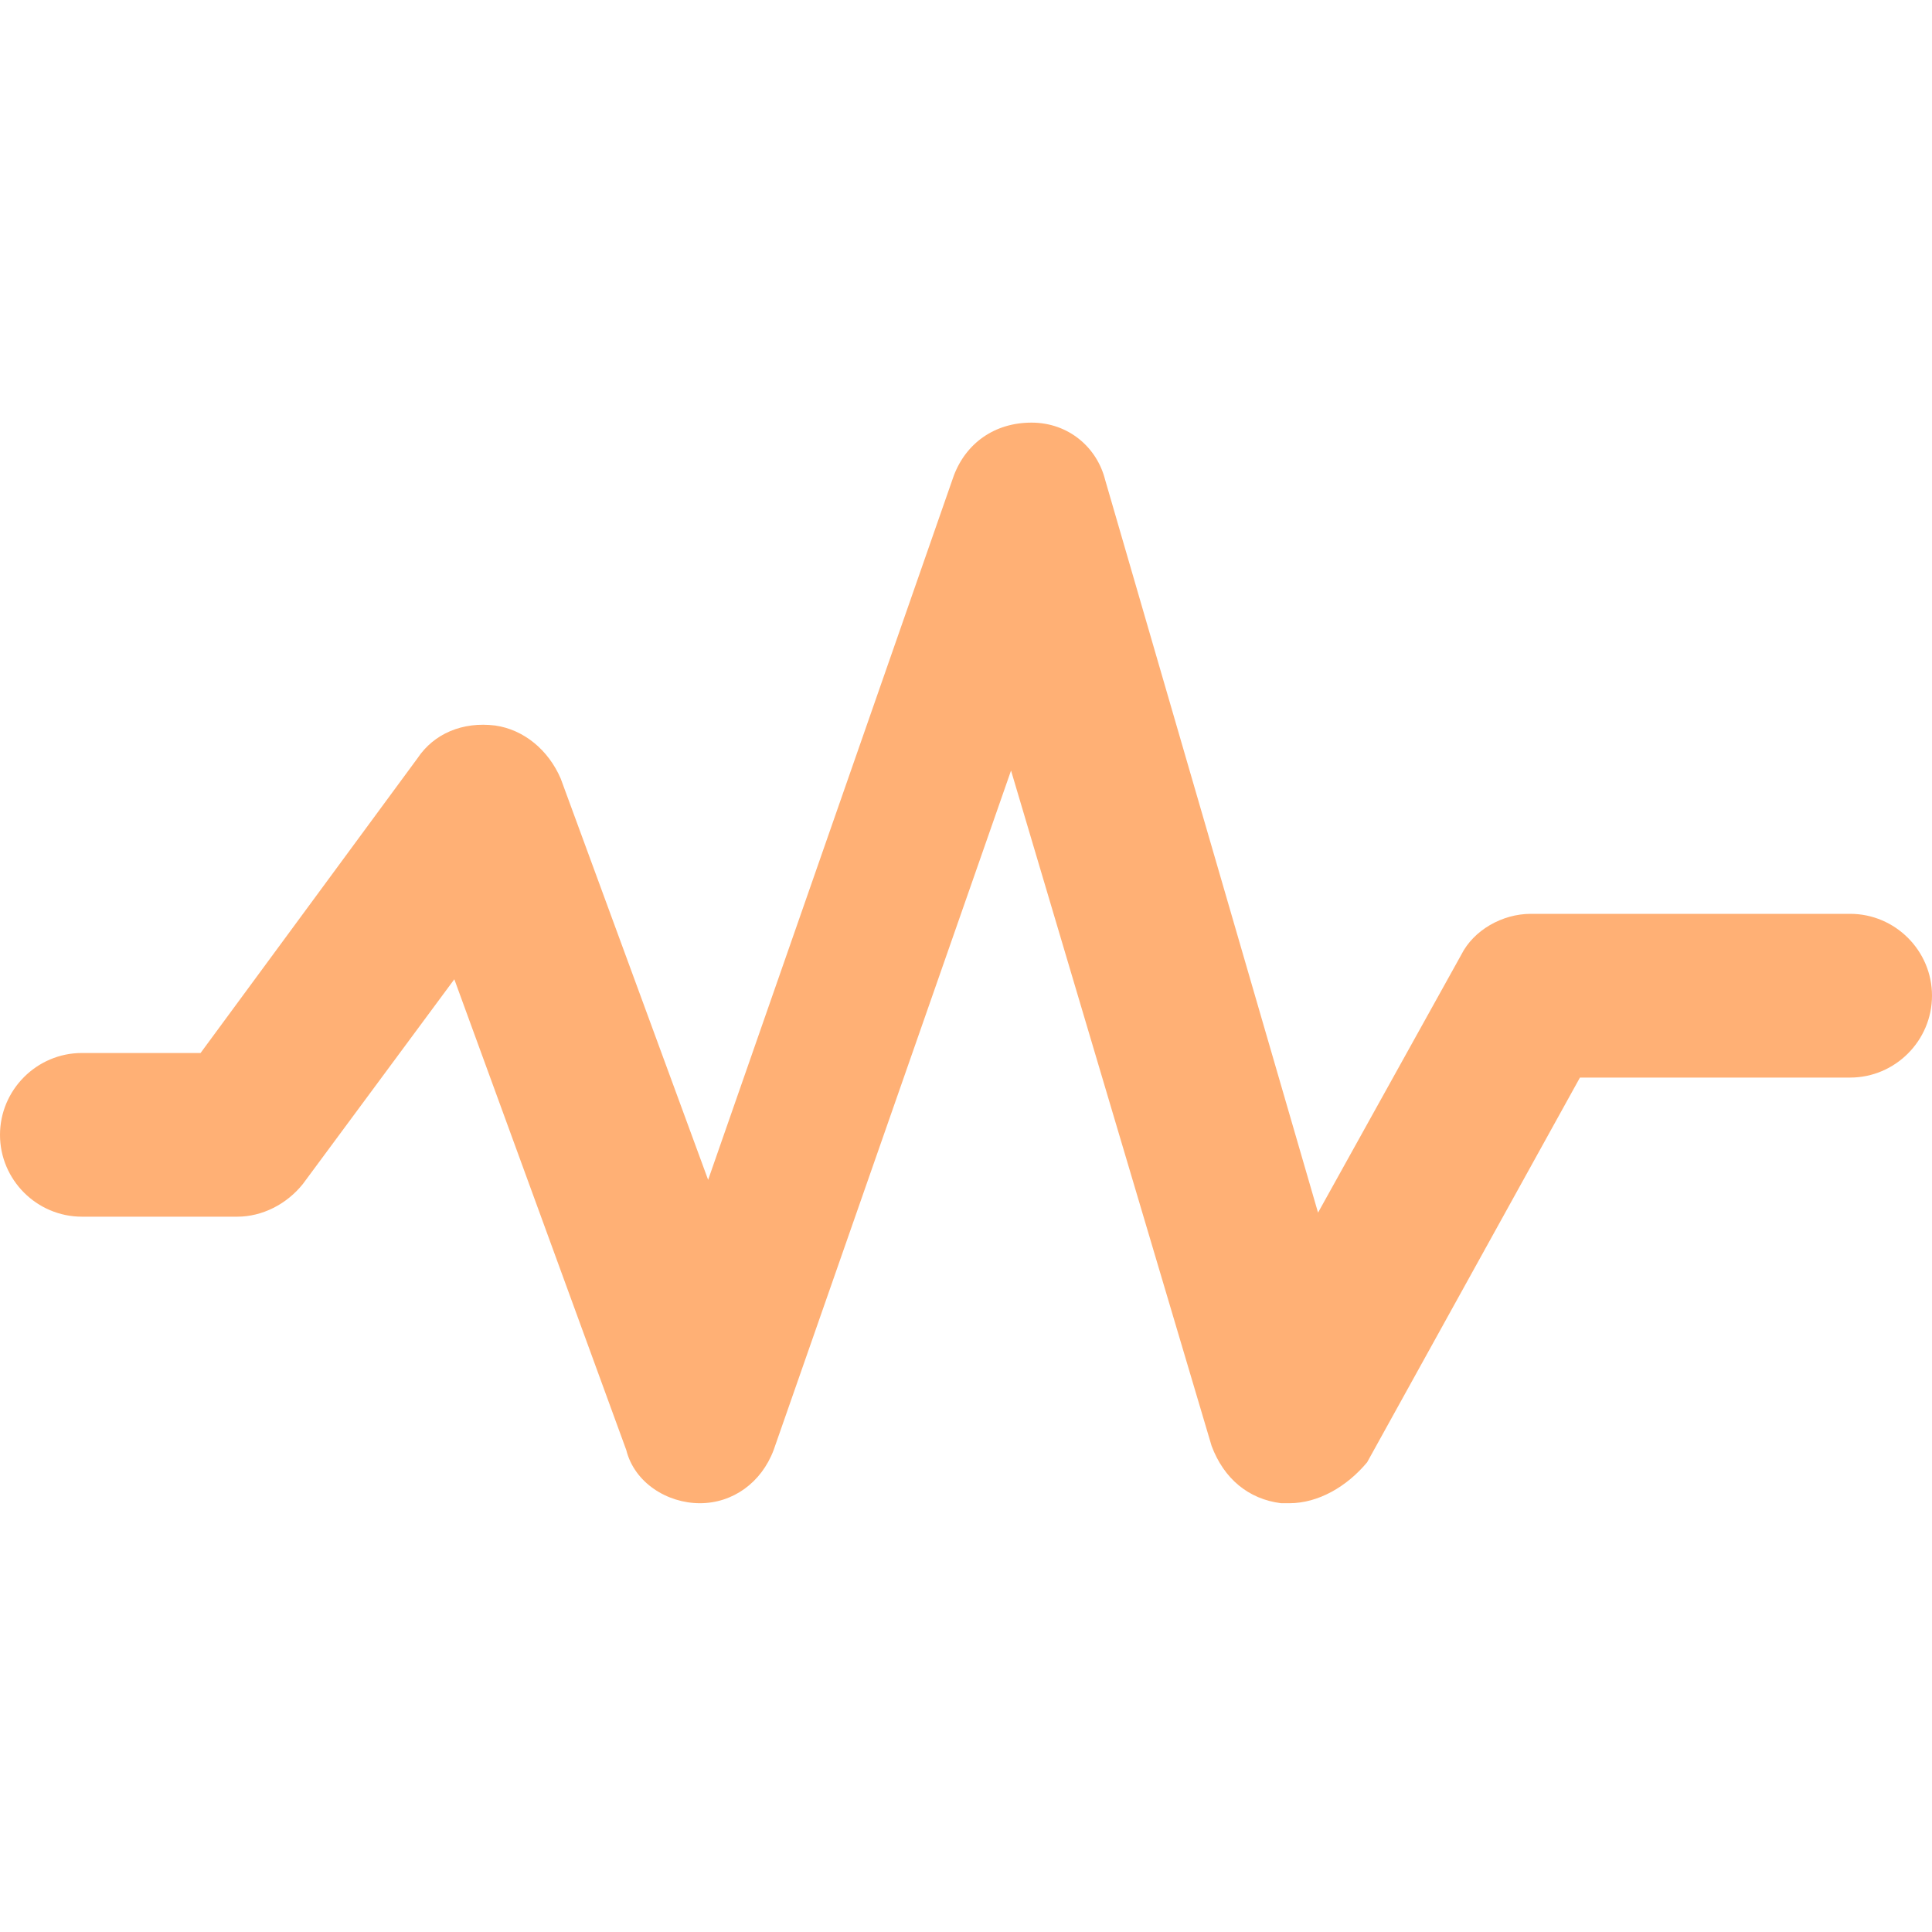 <svg width="32" height="32" viewBox="0 0 32 32" fill="none" xmlns="http://www.w3.org/2000/svg">
<g clip-path="url(#clip0_4181_7658)">
<path d="M21.356 24.898C21.288 24.898 21.288 24.898 21.22 24.898C20.678 24.831 20.271 24.491 20.068 23.949L16.746 12.763L12.814 24.017C12.61 24.559 12.136 24.898 11.593 24.898C11.051 24.898 10.508 24.559 10.373 24.017L7.525 16.22L5.017 19.61C4.746 19.949 4.339 20.152 3.932 20.152H1.356C0.61 20.152 0 19.542 0 18.797C0 18.051 0.61 17.441 1.356 17.441H3.322L6.915 12.559C7.186 12.152 7.661 11.949 8.203 12.017C8.678 12.085 9.085 12.424 9.288 12.898L11.729 19.542L15.797 7.881C16 7.339 16.475 7 17.085 7C17.695 7 18.169 7.407 18.305 7.949L21.831 20.085L24.203 15.814C24.407 15.407 24.881 15.136 25.356 15.136H30.644C31.39 15.136 32 15.746 32 16.491C32 17.237 31.39 17.848 30.644 17.848H26.169L22.644 24.22C22.305 24.627 21.831 24.898 21.356 24.898Z" fill="#FFB075"/>
</g>
<defs>
<clipPath id="clip0_4181_7658">
<rect width="32" height="32" fill="white"/>
</clipPath>
</defs>
</svg>

